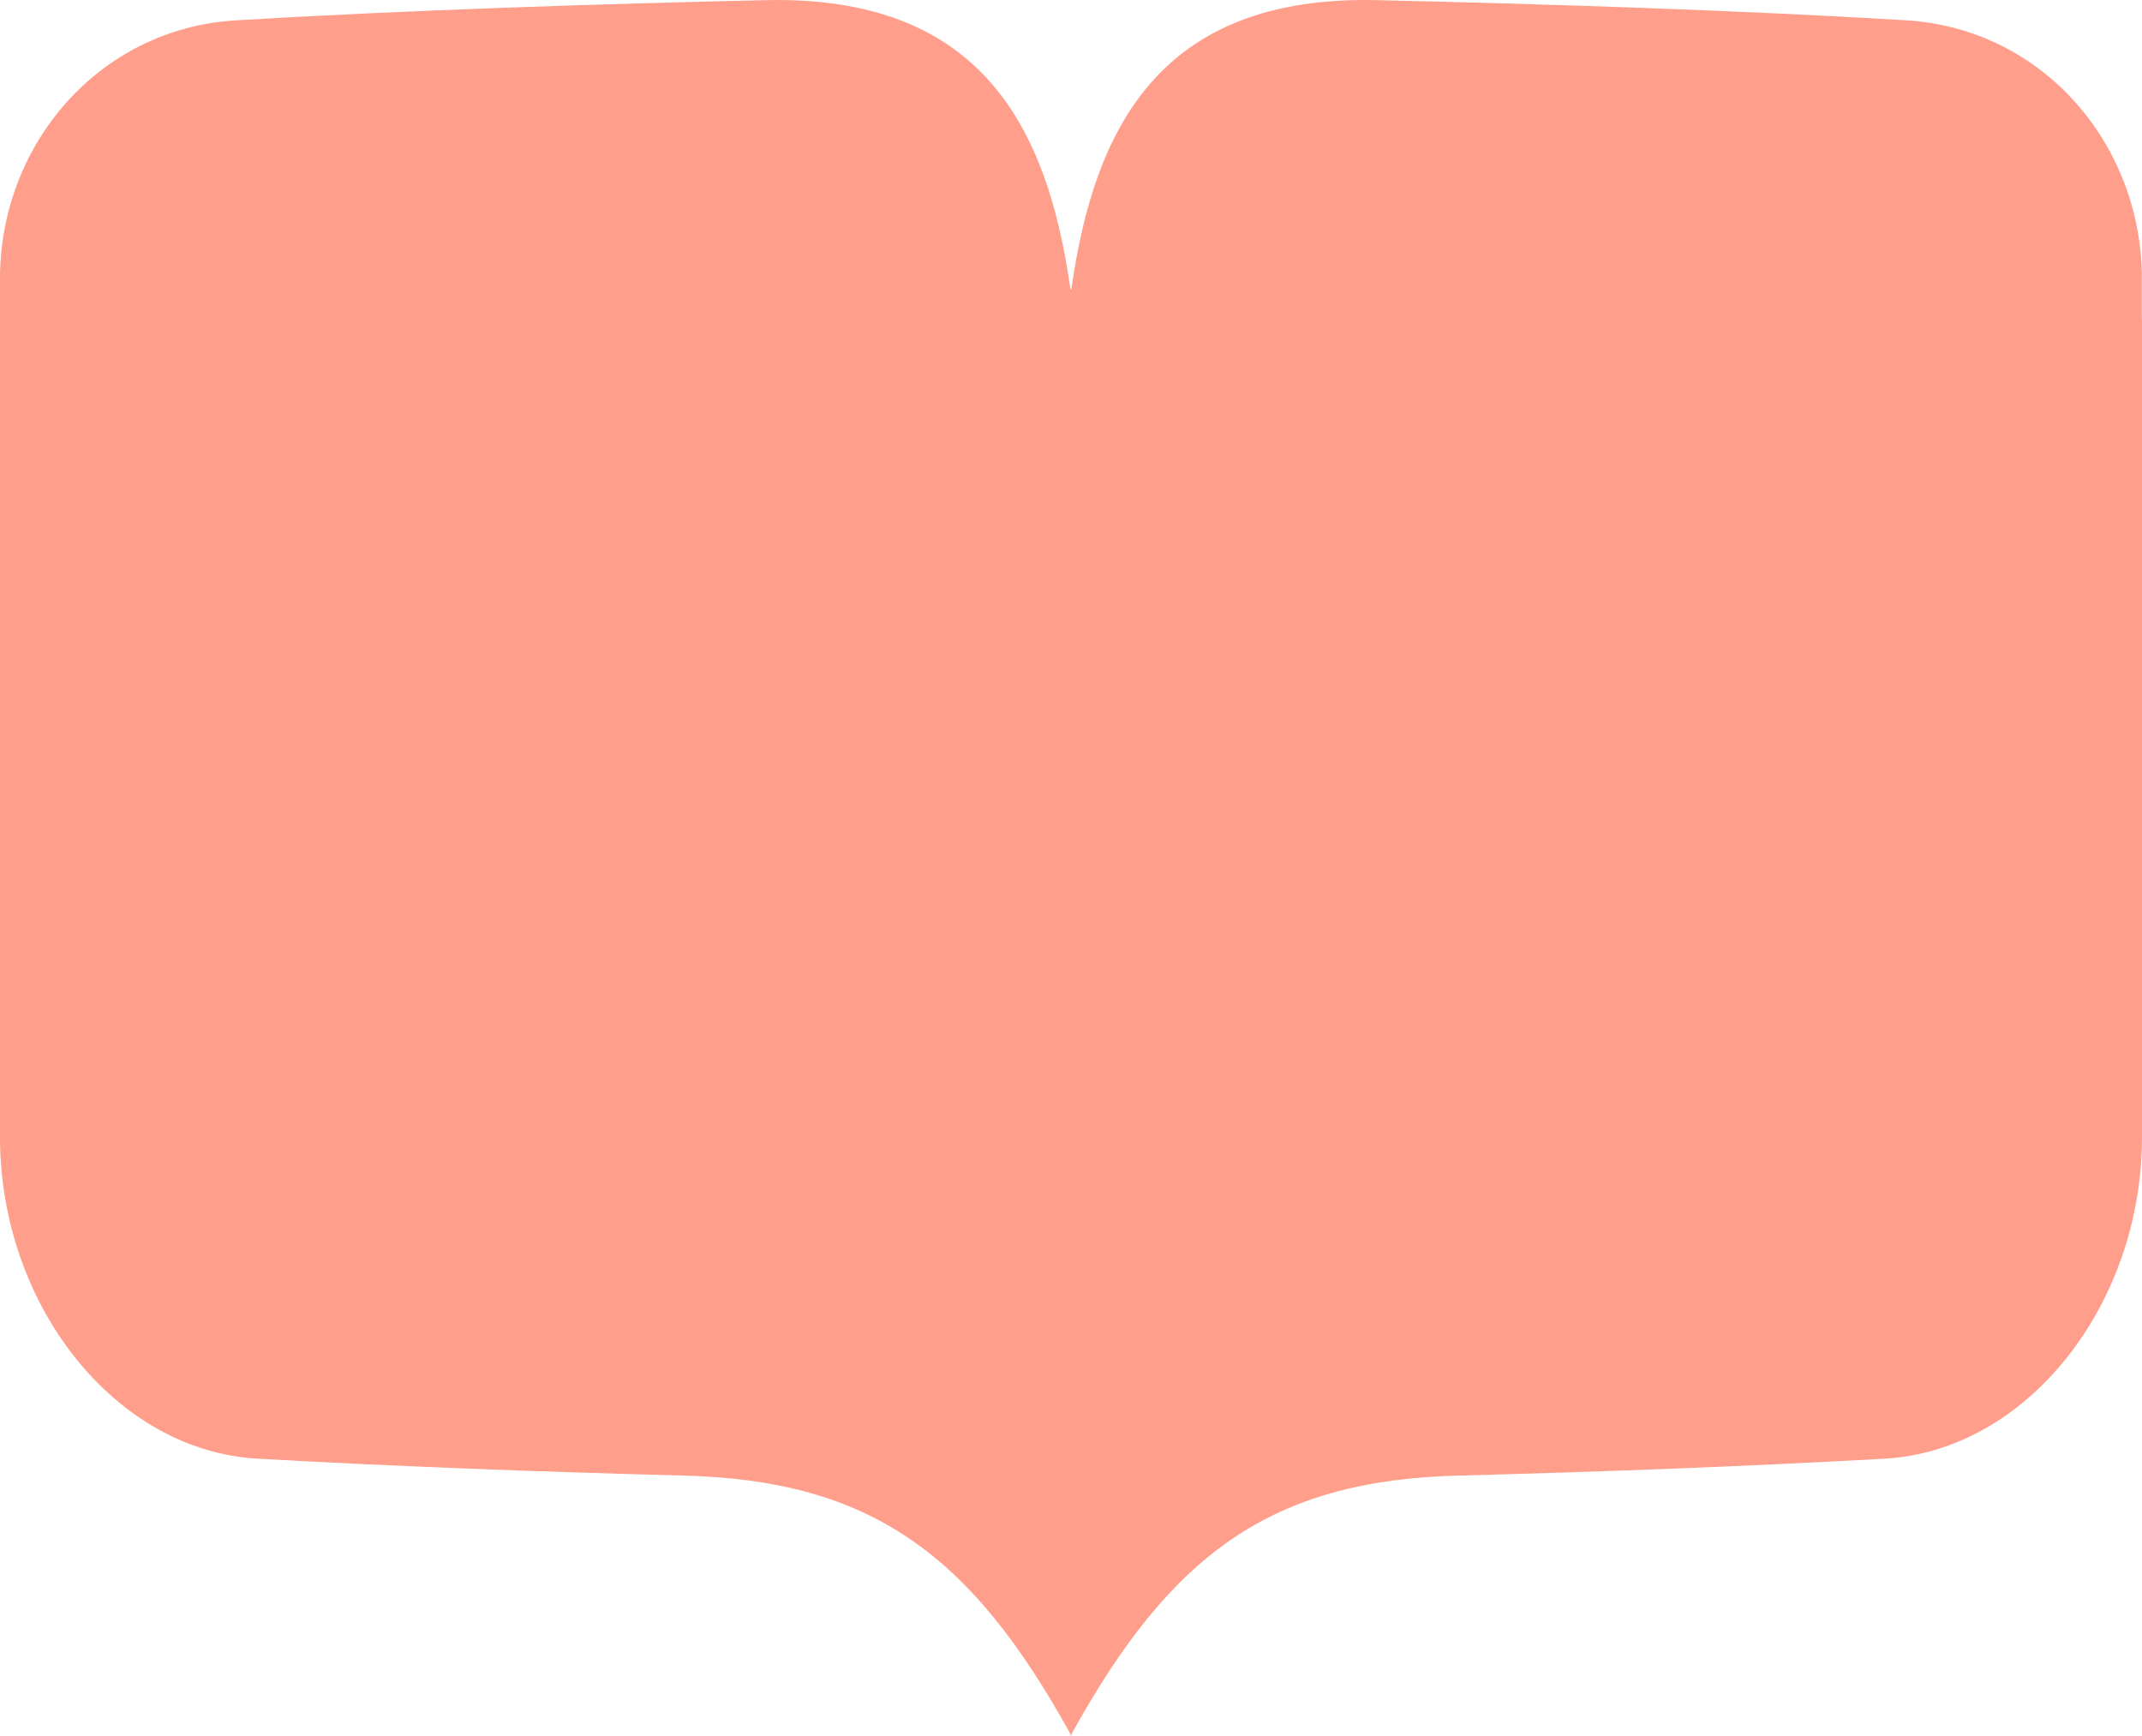 <?xml version="1.0" encoding="UTF-8"?>
<svg xmlns="http://www.w3.org/2000/svg" id="Layer_2" viewBox="0 0 497.56 403.17">
  <g id="Layer_1-2">
    <path d="m497.53,74.35v-9.69c0-30.79-22.7-58.02-54.84-59.95C403.88,2.37,358.39.9,319.53.03c-49.99-1.05-65.37,29.59-70.66,67.15h-.22C243.35,29.61,227.98-1.02,178,.03c-38.86.87-84.34,2.36-123.15,4.69C22.71,6.64,0,33.87,0,64.66v199.41c0,39.07,26.75,72.9,59.81,74.74,33.07,1.84,65.69,3.05,98.56,3.91,44.12,1.01,67.31,18.43,90.3,60.07v.38h0c.04-.06.07-.12.11-.18.04.06.07.12.11.18h0v-.38c22.98-41.64,46.17-59.06,90.3-60.07,32.87-.86,65.73-2.09,98.56-3.91,33.07-1.84,59.81-35.67,59.81-74.74V74.35h-.02Z" style="fill:#ff9e8a;"></path>
  </g>
</svg>
